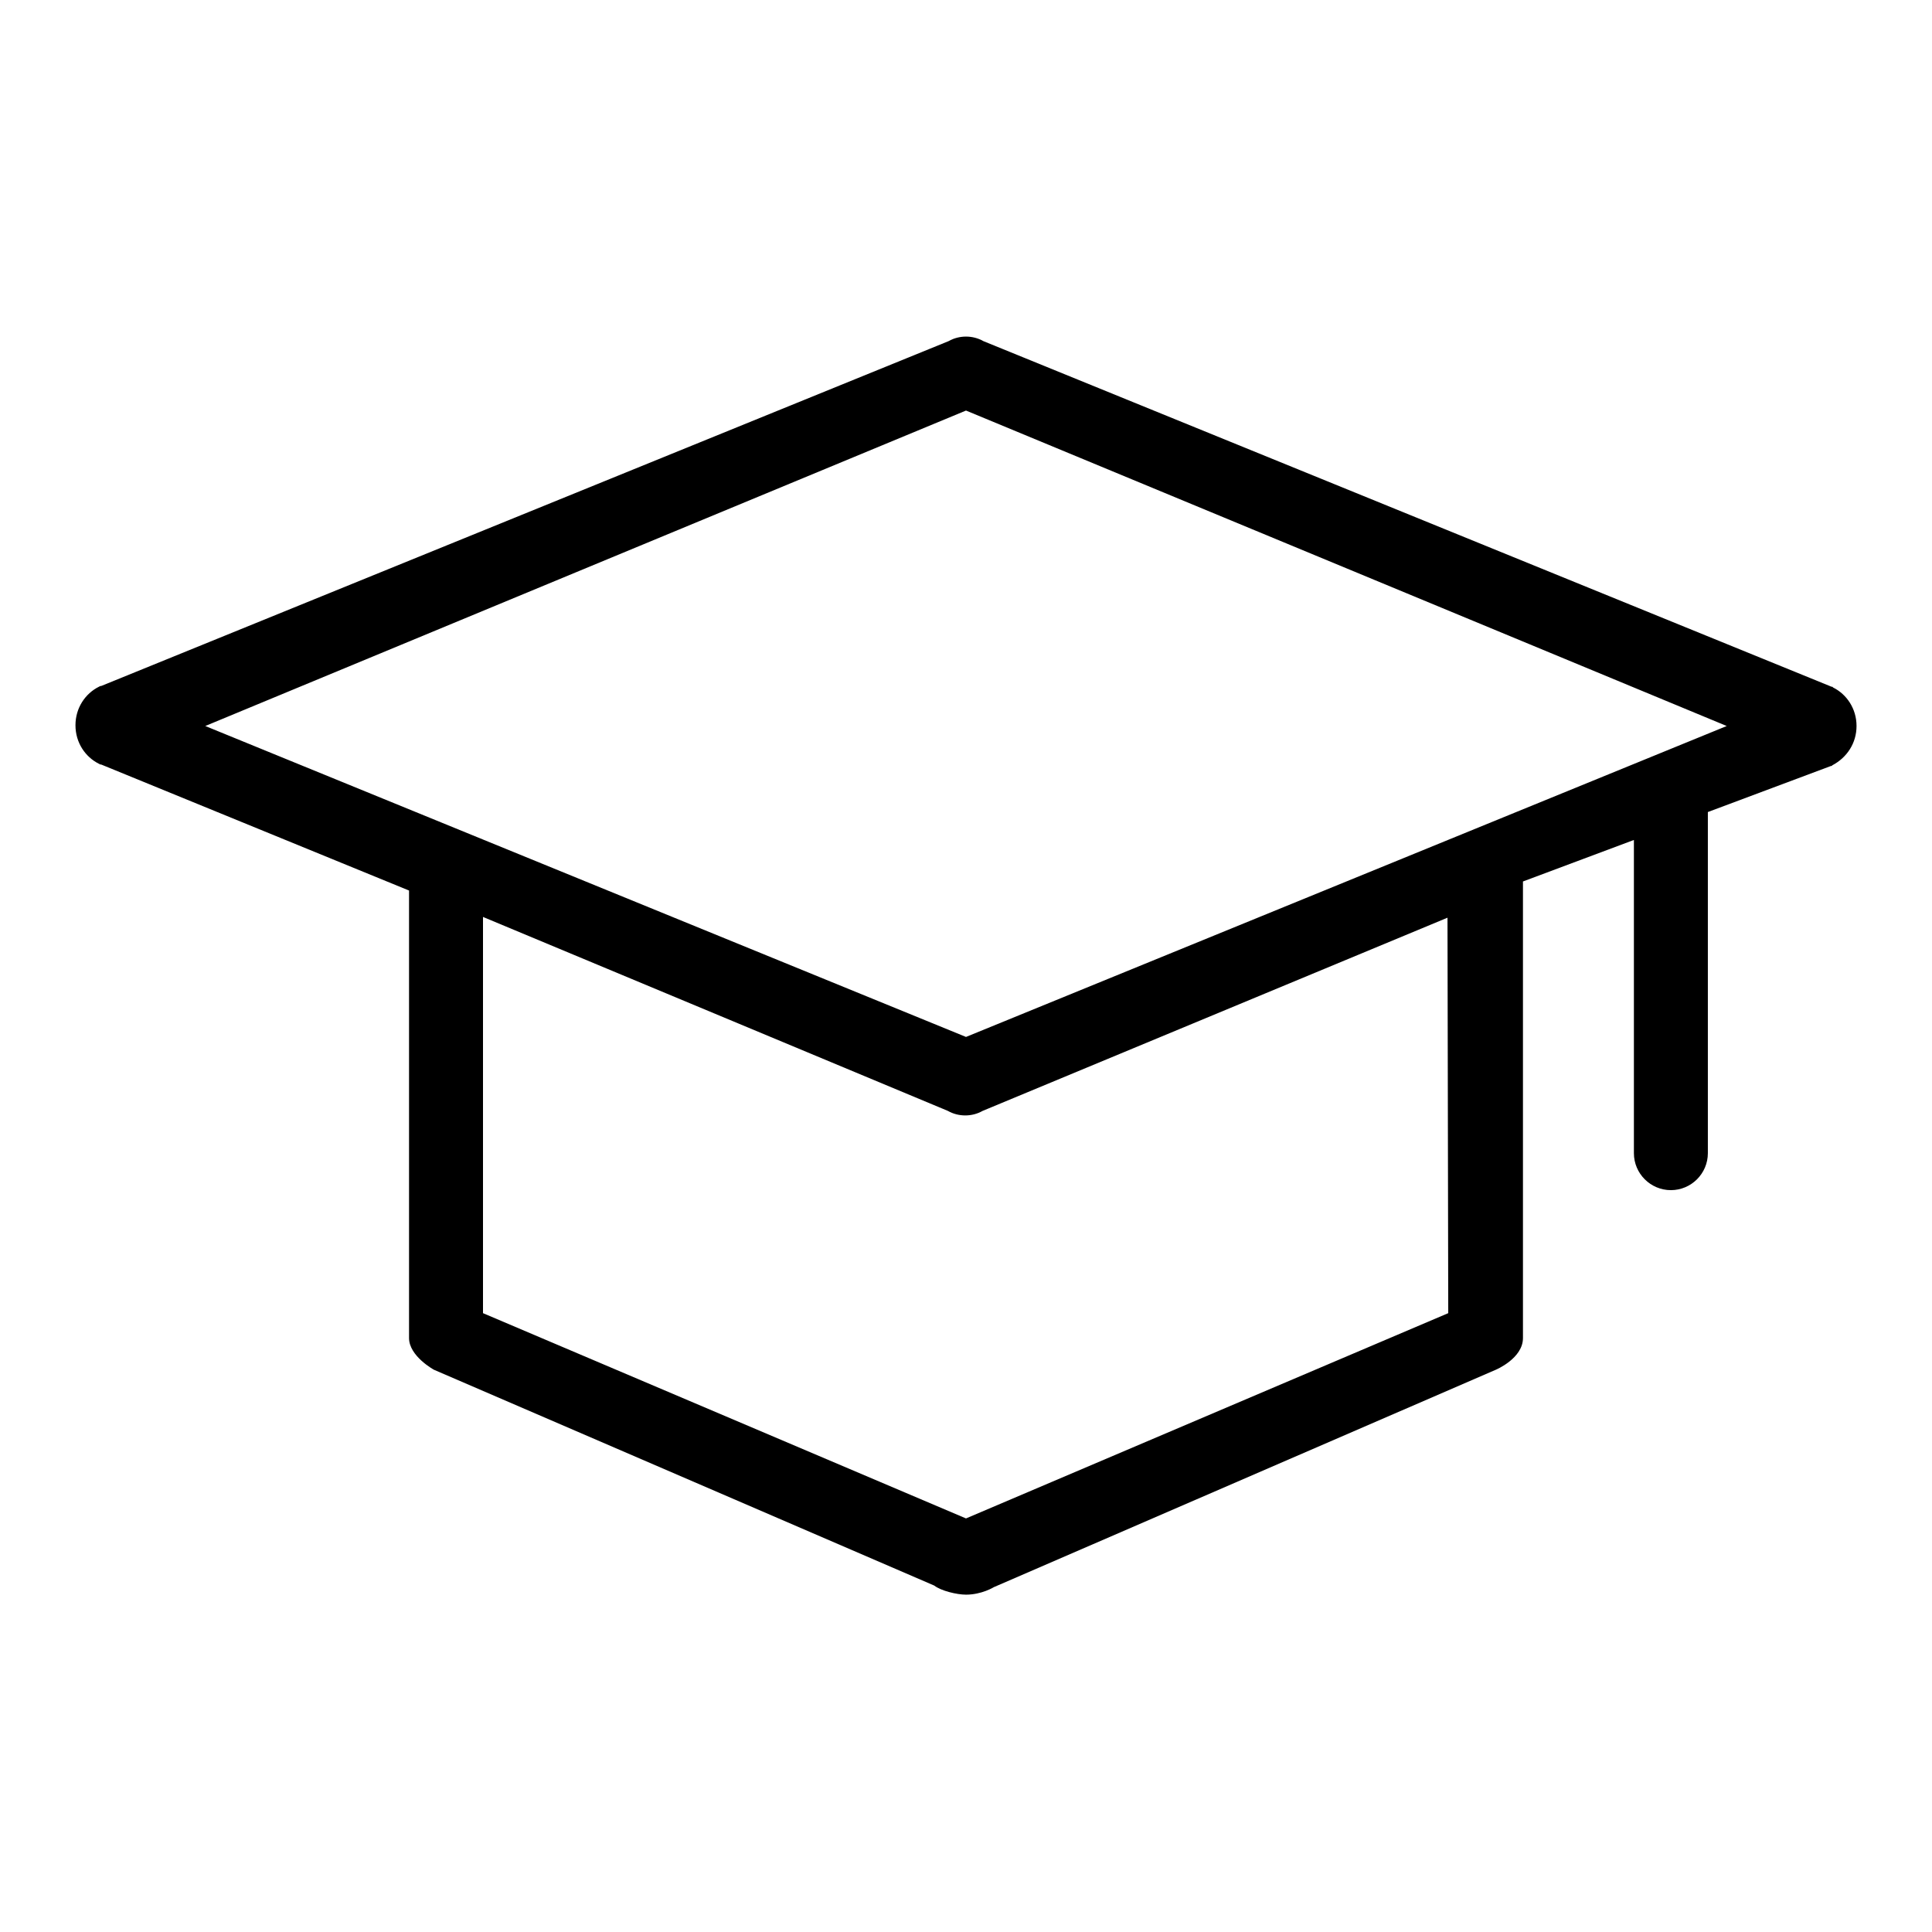 <?xml version="1.0" encoding="utf-8"?>
<!-- Svg Vector Icons : http://www.onlinewebfonts.com/icon -->
<!DOCTYPE svg PUBLIC "-//W3C//DTD SVG 1.1//EN" "http://www.w3.org/Graphics/SVG/1.1/DTD/svg11.dtd">
<svg version="1.1" xmlns="http://www.w3.org/2000/svg" xmlns:xlink="http://www.w3.org/1999/xlink" x="0px" y="0px" viewBox="0 0 256 256" enable-background="new 0 0 256 256" xml:space="preserve">
<g><g><path fill="#000000" d="M246,96.2c0-2.3-1.3-4.2-3.1-5.1v0l-0.1-0.1c0,0-0.1,0-0.1,0L130.3,45.2l0,0c-0.7-0.4-1.5-0.6-2.3-0.6s-1.6,0.2-2.3,0.6l0,0L13.4,90.9c0,0-0.1,0-0.1,0L13.1,91l0,0c-1.8,0.9-3.1,2.8-3.1,5.1c0,2.3,1.3,4.2,3.1,5.1l0,0l0.2,0.1c0,0,0.1,0,0.1,0L54.2,118c0,0,0,56.9,0,59.3c0,2.4,3.3,4.2,3.3,4.2l66.3,28.6c0.9,0.7,3,1.2,4.2,1.2c2.1,0,3.7-1,3.7-1l66.5-28.8c0,0,3.6-1.5,3.6-4.2c0-2.7,0-60.5,0-60.5l14.7-5.5v41.5c0,2.7,2.2,4.9,4.9,4.9s4.9-2.2,4.9-4.9v-45.2l16.3-6.1c0,0,0.1,0,0.1,0l0.1-0.1v0C244.7,100.4,246,98.5,246,96.2z M191.9,174L128,201.2l-64-27.2l0-52.5l61.6,25.7l0,0c0.7,0.4,1.5,0.6,2.3,0.6s1.6-0.2,2.3-0.6l0,0l61.6-25.6L191.9,174z M128,137.4L27.2,96.2L128,54.4l100.8,41.8L128,137.4z"/></g></g>
</svg>